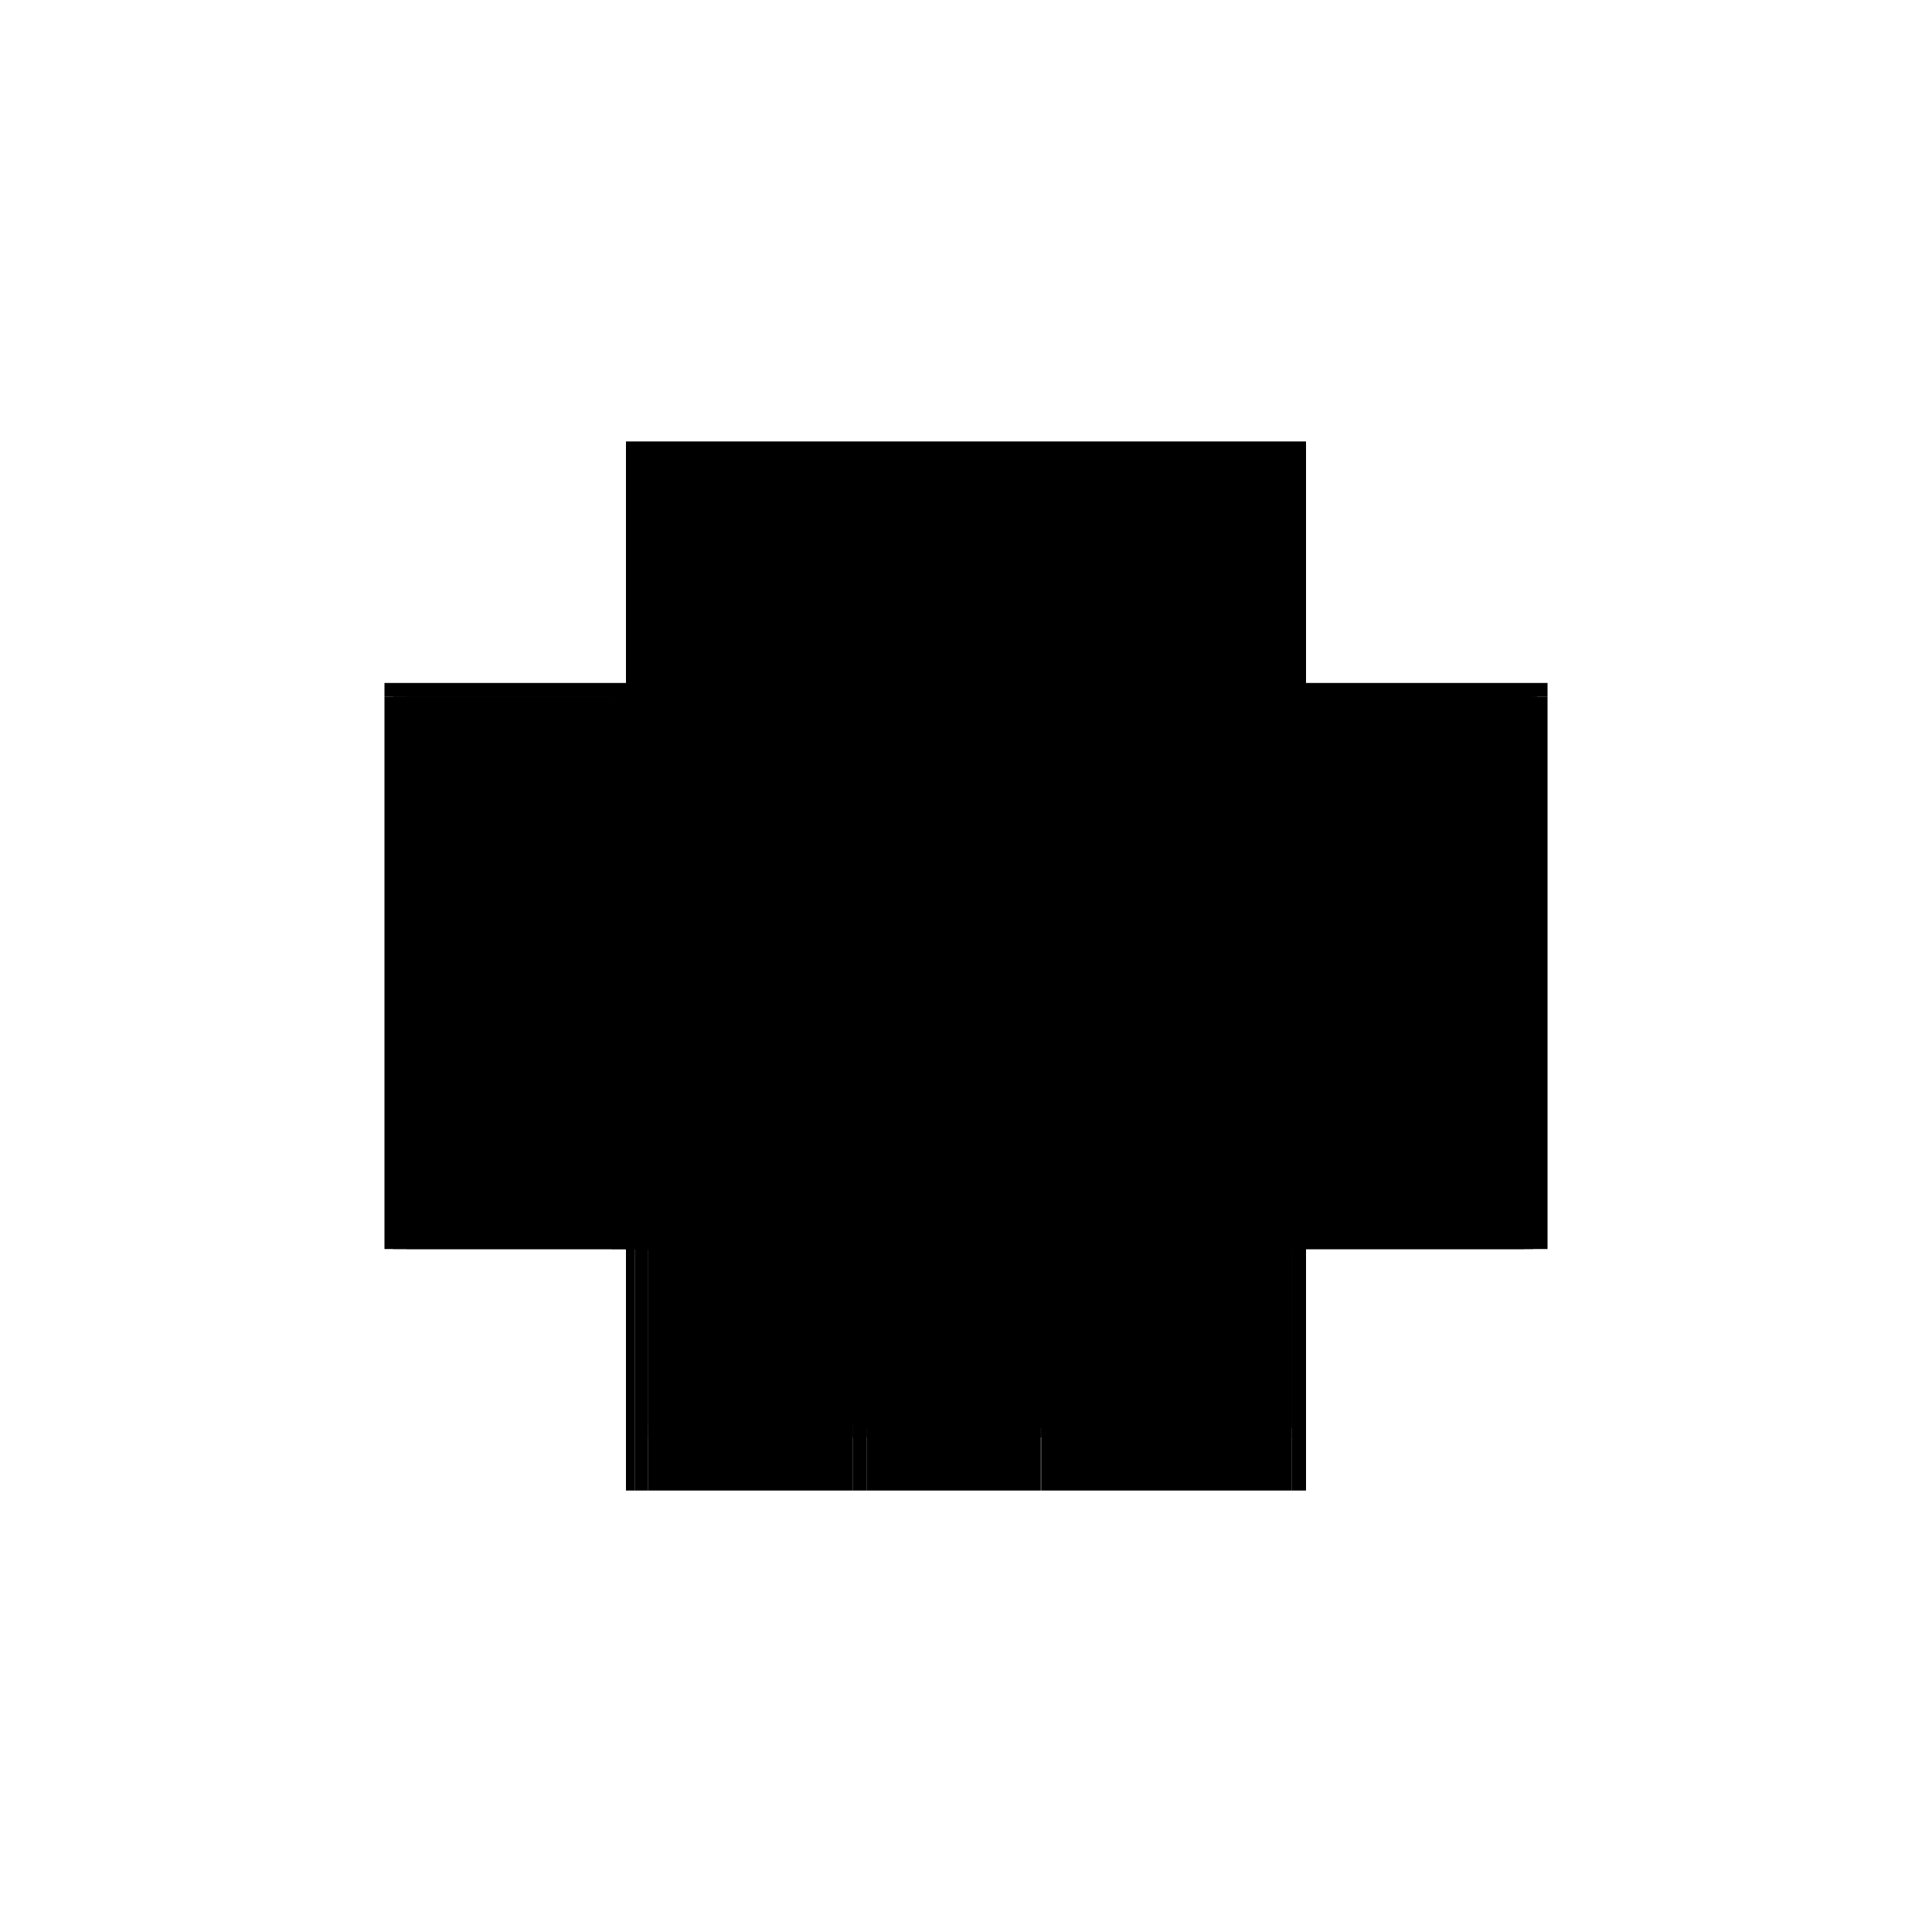 <?xml version="1.0" encoding="utf-8" ?>
<svg xmlns="http://www.w3.org/2000/svg" xmlns:ev="http://www.w3.org/2001/xml-events" xmlns:xlink="http://www.w3.org/1999/xlink" baseProfile="full" height="100%" version="1.1" viewBox="-1,-1,2,2" width="100%">
  <defs>
    <style type="text/css"><![CDATA[.vectorEffectClass {vector-effect: non-scaling-stroke;}]]></style>
  </defs>
  <line class="vectorEffectClass" fill="none" stroke="black" stroke-width="0.5" x1="-0.352" x2="0.352" y1="-0.293" y2="-0.293"/>
  <line class="vectorEffectClass" fill="none" stroke="black" stroke-width="0.5" x1="-0.352" x2="-0.352" y1="0.293" y2="-0.279"/>
  <line class="vectorEffectClass" fill="none" stroke="black" stroke-width="0.5" x1="0.352" x2="0.352" y1="0.293" y2="-0.279"/>
  <line class="vectorEffectClass" fill="none" stroke="black" stroke-width="0.5" x1="0.337" x2="0.337" y1="0.224" y2="-0.279"/>
  <line class="vectorEffectClass" fill="none" stroke="black" stroke-width="0.5" x1="0.078" x2="0.078" y1="0.224" y2="-0.279"/>
  <line class="vectorEffectClass" fill="none" stroke="black" stroke-width="0.5" x1="0.078" x2="0.337" y1="0.224" y2="0.224"/>
  <line class="vectorEffectClass" fill="none" stroke="black" stroke-width="0.5" x1="0.078" x2="0.337" y1="-0.279" y2="-0.279"/>
  <line class="vectorEffectClass" fill="none" stroke="black" stroke-width="0.5" x1="0.078" x2="0.328" y1="0.238" y2="0.238"/>
  <line class="vectorEffectClass" fill="none" stroke="black" stroke-width="0.5" x1="0.078" x2="0.328" y1="0.293" y2="0.293"/>
  <line class="vectorEffectClass" fill="none" stroke="black" stroke-width="0.5" x1="-0.329" x2="-0.117" y1="0.293" y2="0.293"/>
  <line class="vectorEffectClass" fill="none" stroke="black" stroke-width="0.5" x1="-0.329" x2="-0.117" y1="-0.279" y2="-0.279"/>
  <line class="vectorEffectClass" fill="none" stroke="black" stroke-width="0.5" x1="-0.103" x2="0.078" y1="-0.279" y2="-0.279"/>
  <line class="vectorEffectClass" fill="none" stroke="black" stroke-width="0.5" x1="-0.103" x2="0.077" y1="0.293" y2="0.293"/>
  <line class="vectorEffectClass" fill="none" stroke="black" stroke-width="0.5" x1="0.337" x2="0.337" y1="0.293" y2="0.238"/>
  <line class="vectorEffectClass" fill="none" stroke="black" stroke-width="0.5" x1="0.328" x2="0.328" y1="0.293" y2="0.238"/>
  <line class="vectorEffectClass" fill="none" stroke="black" stroke-width="0.5" x1="0.078" x2="0.078" y1="0.293" y2="0.238"/>
  <line class="vectorEffectClass" fill="none" stroke="black" stroke-width="0.5" x1="0.337" x2="0.352" y1="0.293" y2="0.293"/>
  <line class="vectorEffectClass" fill="none" stroke="black" stroke-width="0.5" x1="-0.343" x2="-0.329" y1="0.293" y2="0.293"/>
  <line class="vectorEffectClass" fill="none" stroke="black" stroke-width="0.5" x1="-0.117" x2="-0.103" y1="0.293" y2="0.293"/>
  <line class="vectorEffectClass" fill="none" stroke="black" stroke-width="0.5" x1="-0.343" x2="-0.329" y1="-0.279" y2="-0.279"/>
  <line class="vectorEffectClass" fill="none" stroke="black" stroke-width="0.5" x1="-0.352" x2="-0.352" y1="-0.279" y2="-0.293"/>
  <line class="vectorEffectClass" fill="none" stroke="black" stroke-width="0.5" x1="0.352" x2="0.352" y1="-0.279" y2="-0.293"/>
  <line class="vectorEffectClass" fill="none" stroke="black" stroke-width="0.5" x1="0.341" x2="0.352" y1="-0.279" y2="-0.279"/>
  <line class="vectorEffectClass" fill="none" stroke="black" stroke-width="0.5" x1="-0.117" x2="-0.107" y1="-0.279" y2="-0.279"/>
  <line class="vectorEffectClass" fill="none" stroke="black" stroke-width="0.5" x1="0.337" x2="0.337" y1="0.238" y2="0.228"/>
  <line class="vectorEffectClass" fill="none" stroke="black" stroke-width="0.5" x1="0.078" x2="0.078" y1="0.238" y2="0.228"/>
  <line class="vectorEffectClass" fill="none" stroke="black" stroke-width="0.5" x1="0.328" x2="0.337" y1="0.238" y2="0.238"/>
  <line class="vectorEffectClass" fill="none" stroke="black" stroke-width="0.5" x1="0.328" x2="0.337" y1="0.293" y2="0.293"/>
  <line class="vectorEffectClass" fill="none" stroke="black" stroke-width="0.5" x1="-0.352" x2="-0.343" y1="0.293" y2="0.293"/>
  <line class="vectorEffectClass" fill="none" stroke="black" stroke-width="0.5" x1="-0.352" x2="-0.343" y1="-0.279" y2="-0.279"/>
  <line class="vectorEffectClass" fill="none" stroke="black" stroke-width="0.5" x1="-0.107" x2="-0.103" y1="-0.279" y2="-0.279"/>
  <line class="vectorEffectClass" fill="none" stroke="black" stroke-width="0.5" x1="0.337" x2="0.341" y1="-0.279" y2="-0.279"/>
  <line class="vectorEffectClass" fill="none" stroke="black" stroke-width="0.5" x1="0.337" x2="0.337" y1="0.228" y2="0.224"/>
  <line class="vectorEffectClass" fill="none" stroke="black" stroke-width="0.5" x1="0.078" x2="0.078" y1="0.228" y2="0.224"/>
  <line class="vectorEffectClass" fill="none" stroke="black" stroke-width="0.5" x1="0.077" x2="0.078" y1="0.293" y2="0.293"/>
  <line class="vectorEffectClass" fill="none" stroke="black" stroke-dasharray="5.0 5.0" stroke-width="0.5" x1="-0.343" x2="-0.343" y1="0.293" y2="-0.279"/>
  <line class="vectorEffectClass" fill="none" stroke="black" stroke-dasharray="5.0 5.0" stroke-width="0.5" x1="0.341" x2="0.341" y1="0.228" y2="-0.279"/>
  <line class="vectorEffectClass" fill="none" stroke="black" stroke-dasharray="5.0 5.0" stroke-width="0.5" x1="-0.329" x2="-0.329" y1="0.224" y2="-0.279"/>
  <line class="vectorEffectClass" fill="none" stroke="black" stroke-dasharray="5.0 5.0" stroke-width="0.5" x1="-0.103" x2="-0.103" y1="0.224" y2="-0.279"/>
  <line class="vectorEffectClass" fill="none" stroke="black" stroke-dasharray="5.0 5.0" stroke-width="0.5" x1="-0.107" x2="-0.107" y1="0.224" y2="-0.279"/>
  <line class="vectorEffectClass" fill="none" stroke="black" stroke-dasharray="5.0 5.0" stroke-width="0.5" x1="-0.117" x2="-0.117" y1="0.224" y2="-0.279"/>
  <line class="vectorEffectClass" fill="none" stroke="black" stroke-dasharray="5.0 5.0" stroke-width="0.5" x1="-0.107" x2="0.341" y1="-0.283" y2="-0.283"/>
  <line class="vectorEffectClass" fill="none" stroke="black" stroke-dasharray="5.0 5.0" stroke-width="0.5" x1="0.078" x2="0.337" y1="0.228" y2="0.228"/>
  <line class="vectorEffectClass" fill="none" stroke="black" stroke-dasharray="5.0 5.0" stroke-width="0.5" x1="-0.329" x2="-0.117" y1="0.238" y2="0.238"/>
  <line class="vectorEffectClass" fill="none" stroke="black" stroke-dasharray="5.0 5.0" stroke-width="0.5" x1="-0.329" x2="-0.117" y1="0.224" y2="0.224"/>
  <line class="vectorEffectClass" fill="none" stroke="black" stroke-dasharray="5.0 5.0" stroke-width="0.5" x1="-0.107" x2="0.078" y1="0.228" y2="0.228"/>
  <line class="vectorEffectClass" fill="none" stroke="black" stroke-dasharray="5.0 5.0" stroke-width="0.5" x1="-0.103" x2="0.078" y1="0.224" y2="0.224"/>
  <line class="vectorEffectClass" fill="none" stroke="black" stroke-dasharray="5.0 5.0" stroke-width="0.5" x1="-0.103" x2="0.077" y1="0.238" y2="0.238"/>
  <line class="vectorEffectClass" fill="none" stroke="black" stroke-dasharray="5.0 5.0" stroke-width="0.5" x1="-0.329" x2="-0.329" y1="0.293" y2="0.238"/>
  <line class="vectorEffectClass" fill="none" stroke="black" stroke-dasharray="5.0 5.0" stroke-width="0.5" x1="-0.117" x2="-0.117" y1="0.293" y2="0.238"/>
  <line class="vectorEffectClass" fill="none" stroke="black" stroke-dasharray="5.0 5.0" stroke-width="0.5" x1="-0.103" x2="-0.103" y1="0.293" y2="0.238"/>
  <line class="vectorEffectClass" fill="none" stroke="black" stroke-dasharray="5.0 5.0" stroke-width="0.5" x1="0.077" x2="0.077" y1="0.293" y2="0.238"/>
  <line class="vectorEffectClass" fill="none" stroke="black" stroke-dasharray="5.0 5.0" stroke-width="0.5" x1="-0.117" x2="-0.103" y1="0.238" y2="0.238"/>
  <line class="vectorEffectClass" fill="none" stroke="black" stroke-dasharray="5.0 5.0" stroke-width="0.5" x1="-0.329" x2="-0.329" y1="0.238" y2="0.224"/>
  <line class="vectorEffectClass" fill="none" stroke="black" stroke-dasharray="5.0 5.0" stroke-width="0.5" x1="-0.117" x2="-0.107" y1="0.224" y2="0.224"/>
  <line class="vectorEffectClass" fill="none" stroke="black" stroke-dasharray="5.0 5.0" stroke-width="0.5" x1="0.337" x2="0.341" y1="0.228" y2="0.228"/>
  <line class="vectorEffectClass" fill="none" stroke="black" stroke-dasharray="5.0 5.0" stroke-width="0.5" x1="-0.107" x2="-0.107" y1="0.228" y2="0.224"/>
  <line class="vectorEffectClass" fill="none" stroke="black" stroke-dasharray="5.0 5.0" stroke-width="0.5" x1="-0.107" x2="-0.103" y1="0.224" y2="0.224"/>
  <line class="vectorEffectClass" fill="none" stroke="black" stroke-dasharray="5.0 5.0" stroke-width="0.5" x1="0.341" x2="0.341" y1="-0.279" y2="-0.283"/>
  <line class="vectorEffectClass" fill="none" stroke="black" stroke-dasharray="5.0 5.0" stroke-width="0.5" x1="-0.107" x2="-0.107" y1="-0.279" y2="-0.283"/>
  <line class="vectorEffectClass" fill="none" stroke="black" stroke-dasharray="5.0 5.0" stroke-width="0.5" x1="0.077" x2="0.078" y1="0.238" y2="0.238"/>
</svg>

